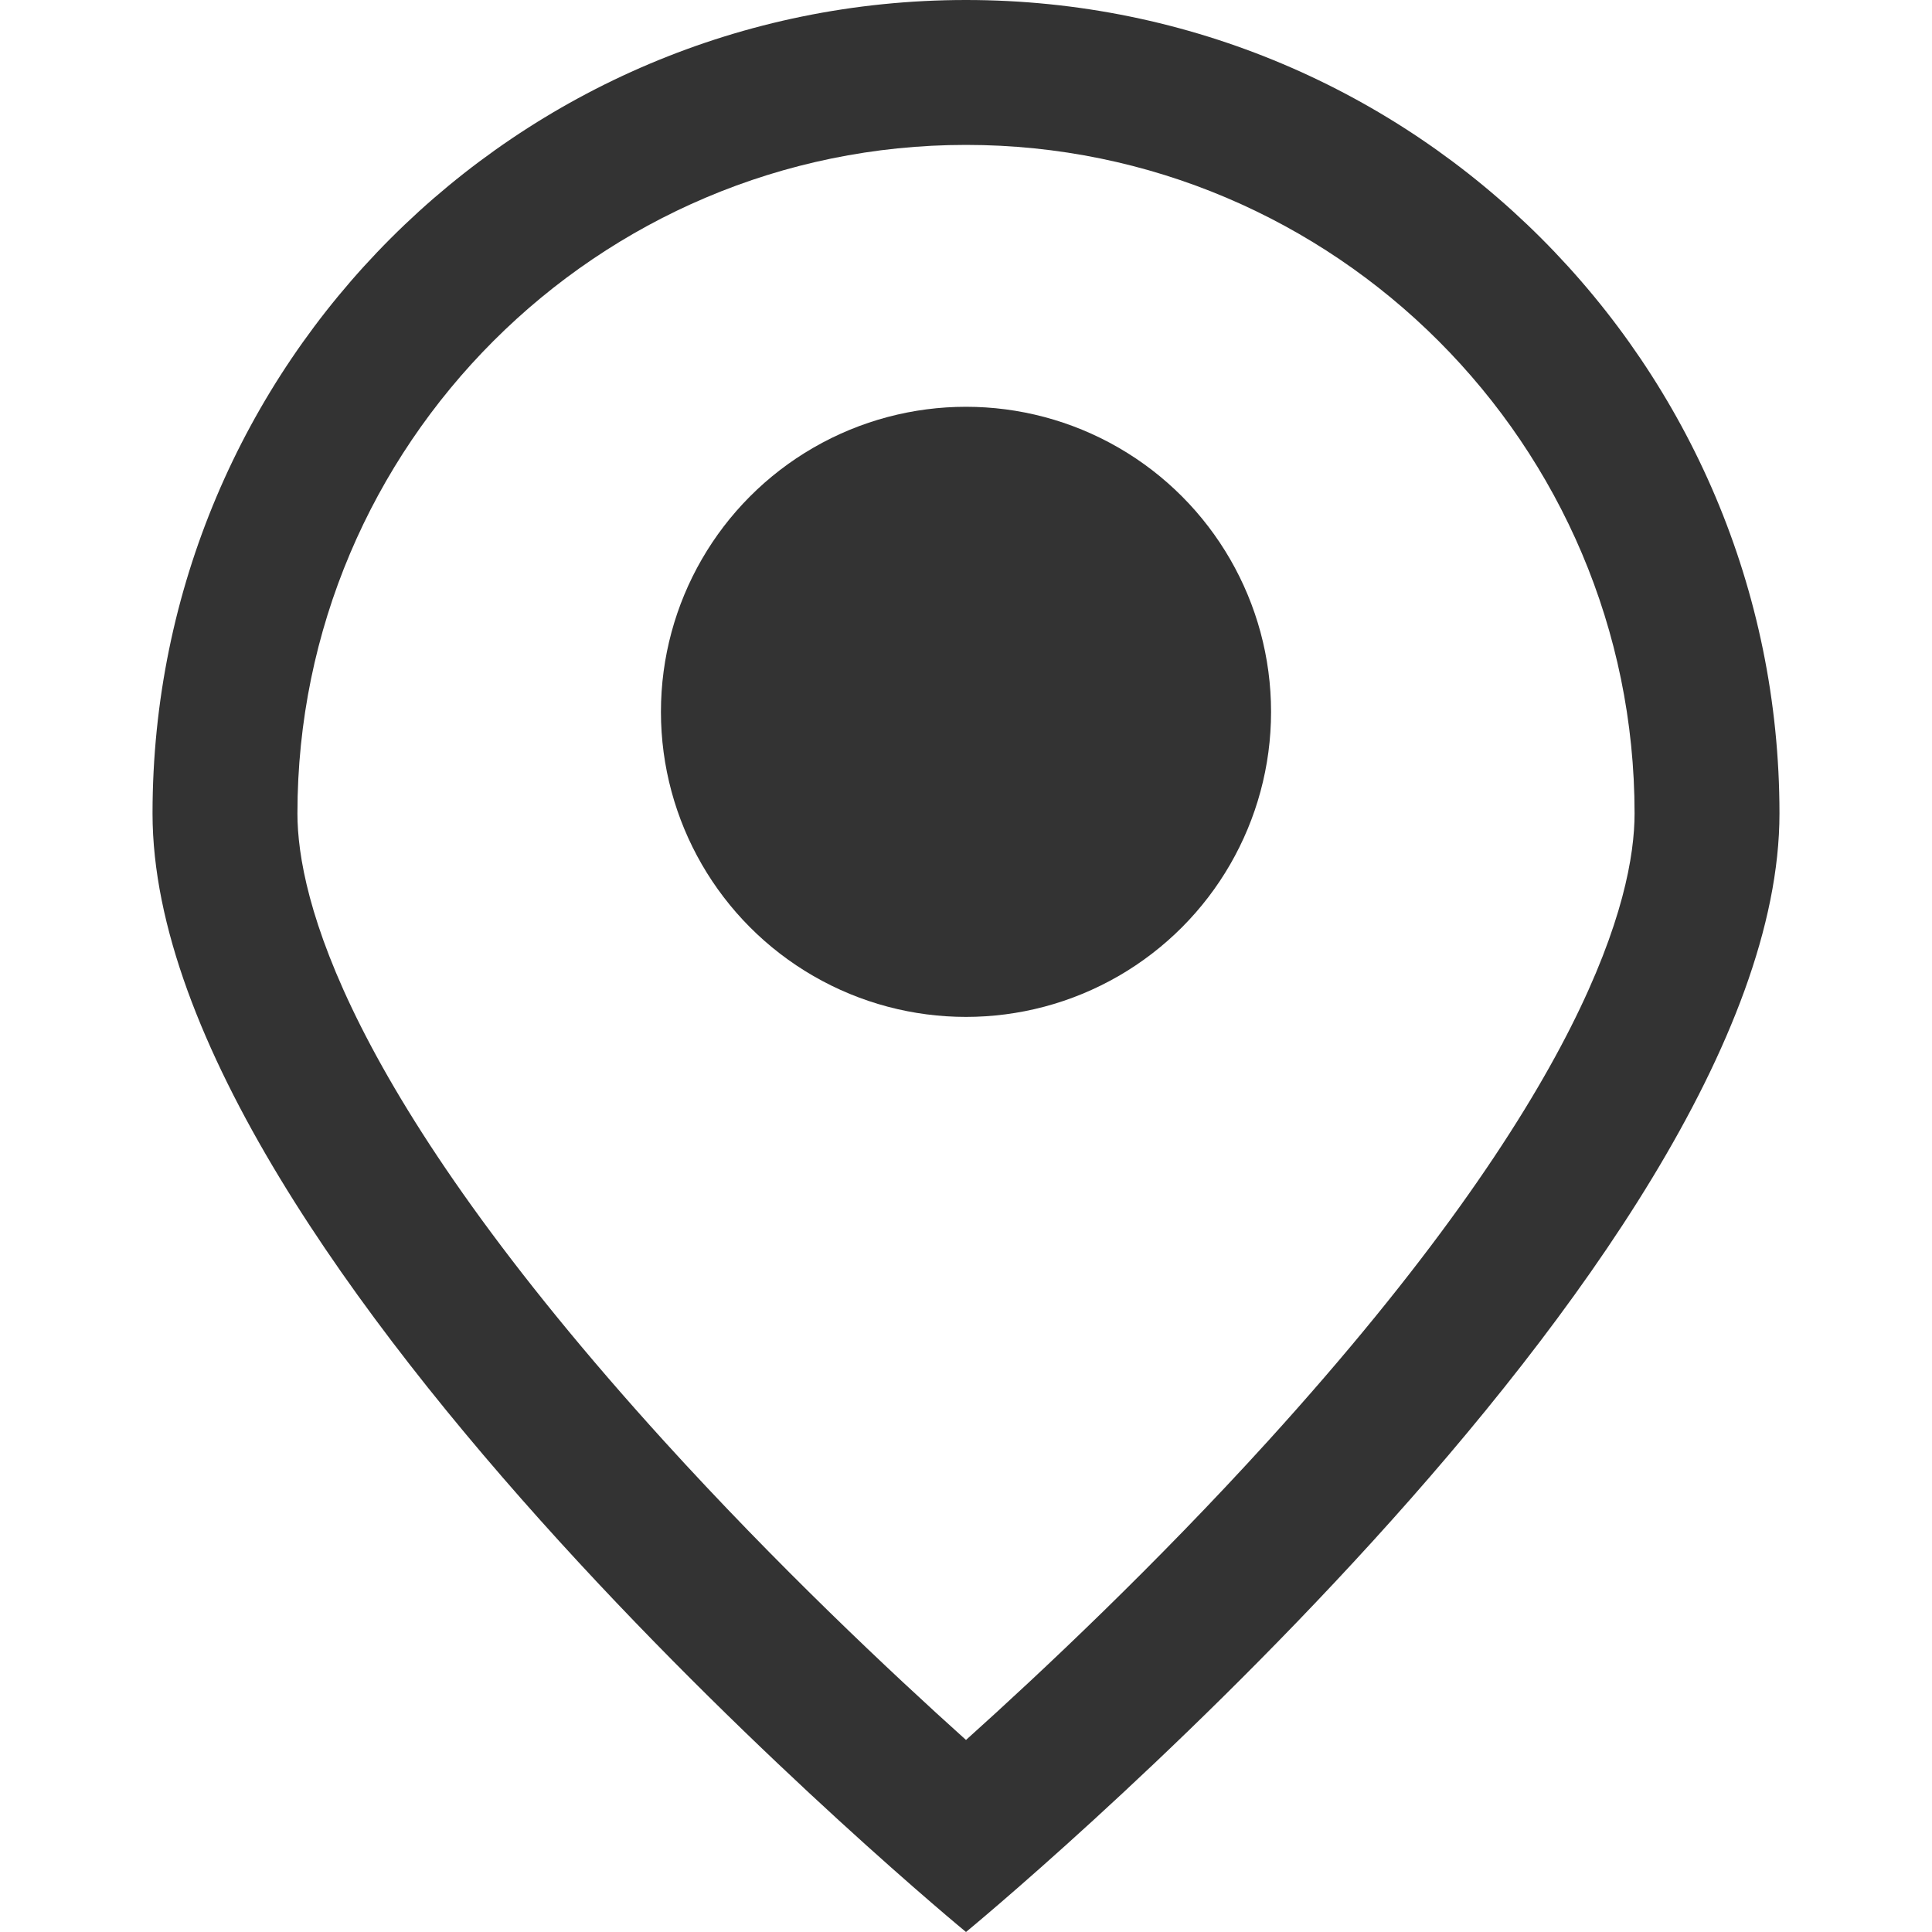 <svg xmlns="http://www.w3.org/2000/svg" width="20" height="20" viewBox="0 0 20 20">
  <g id="icon" transform="translate(-1434 -889)">
    <rect id="Area" width="20" height="20" transform="translate(1434 889)" fill="#f2f2f2" opacity="0"/>
    <g id="path" transform="translate(16.579 -2)">
      <g id="Trazado_15590" data-name="Trazado 15590" transform="translate(1419 891)" fill="none">
        <path d="M8.421,0a8.421,8.421,0,0,1,8.421,8.421C16.842,13.072,8.421,20,8.421,20S0,13.072,0,8.421A8.421,8.421,0,0,1,8.421,0Z" stroke="none"/>
        <path d="M 8.421 1.5 C 4.605 1.5 1.5 4.605 1.5 8.421 C 1.5 9.287 1.993 11.282 5.297 14.92 C 6.458 16.198 7.633 17.304 8.421 18.012 C 9.209 17.304 10.384 16.198 11.545 14.92 C 14.849 11.282 15.342 9.287 15.342 8.421 C 15.342 4.605 12.237 1.5 8.421 1.5 M 8.421 1.9073486328125e-06 C 13.072 1.9073486328125e-06 16.842 3.77 16.842 8.421 C 16.842 13.072 8.421 20 8.421 20 C 8.421 20 3.814697265625e-06 13.072 3.814697265625e-06 8.421 C 3.814697265625e-06 3.77 3.77 1.9073486328125e-06 8.421 1.9073486328125e-06 Z" stroke="none" fill="#333"/>
      </g>
      <circle id="Elipse_42" data-name="Elipse 42" cx="3.158" cy="3.158" r="3.158" transform="translate(1424.263 895.211)" fill="#333"/>
    </g>
  </g>
</svg>
